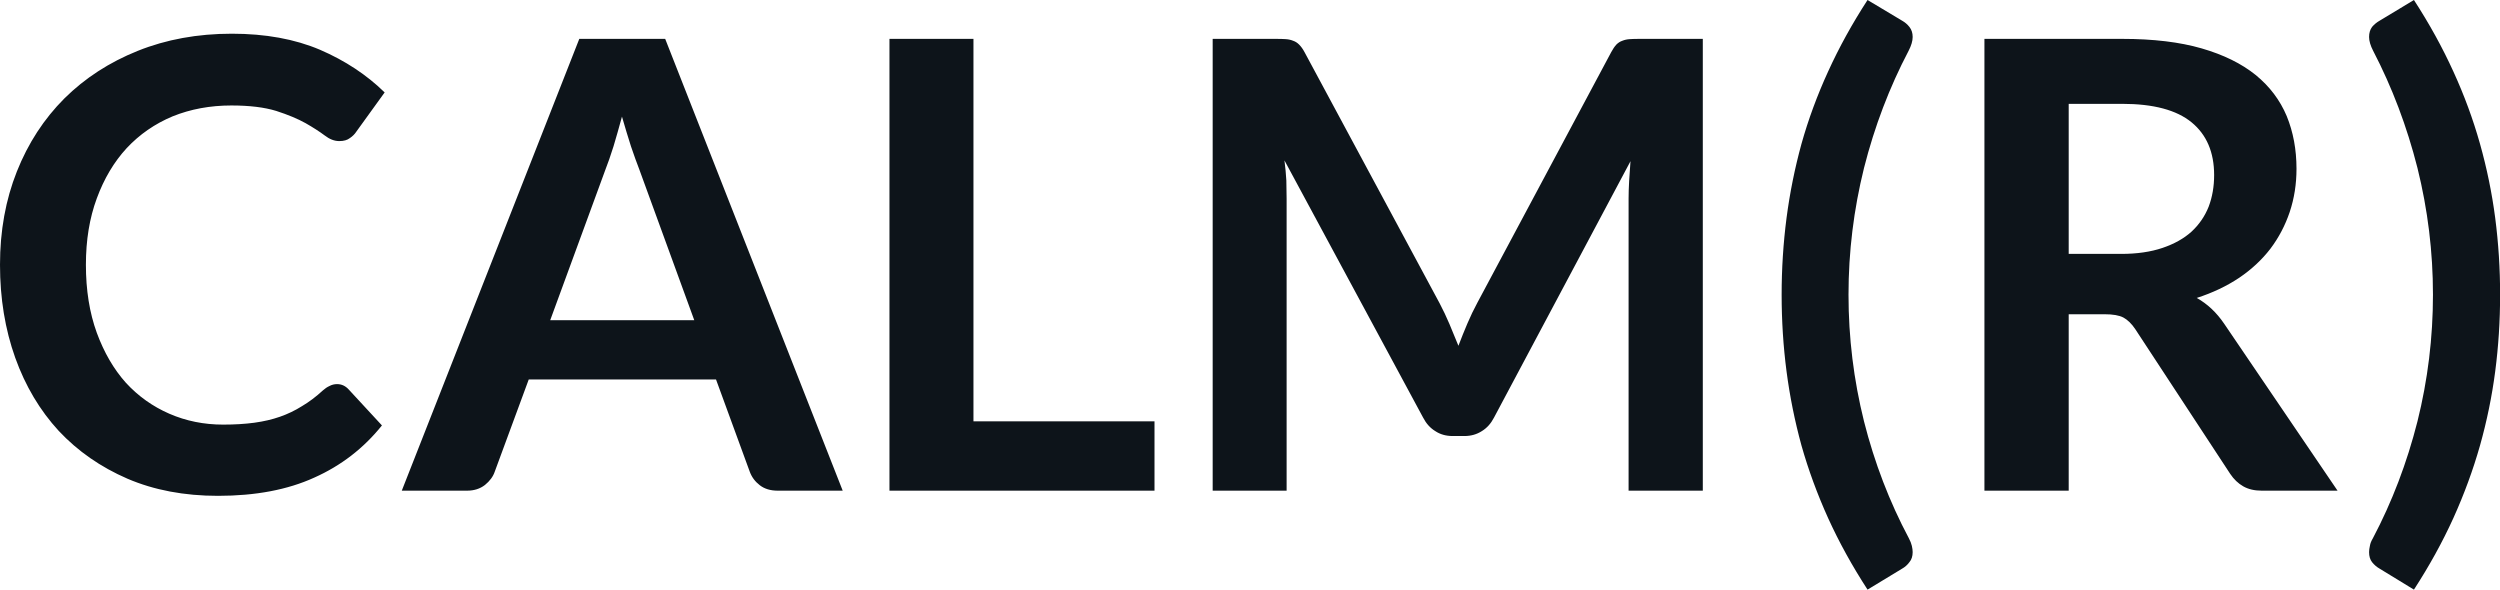 <svg fill="#0d141a" viewBox="0 0 91.966 21.689" height="100%" width="100%" xmlns="http://www.w3.org/2000/svg"><path preserveAspectRatio="none" d="M12.40 14.13L12.40 14.13Q12.65 14.13 12.83 14.33L12.83 14.33L14.05 15.65Q13.04 16.91 11.56 17.57Q10.09 18.24 8.02 18.24L8.02 18.24Q6.16 18.24 4.69 17.61Q3.21 16.97 2.16 15.85Q1.12 14.72 0.56 13.16Q0 11.59 0 9.74L0 9.74Q0 7.87 0.62 6.31Q1.24 4.75 2.37 3.62Q3.50 2.50 5.07 1.87Q6.64 1.24 8.53 1.24L8.53 1.24Q10.38 1.24 11.77 1.83Q13.16 2.43 14.15 3.40L14.15 3.40L13.11 4.84Q13.02 4.98 12.87 5.08Q12.73 5.19 12.48 5.19L12.48 5.19Q12.21 5.19 11.94 4.98Q11.66 4.77 11.24 4.53Q10.81 4.29 10.16 4.08Q9.51 3.88 8.51 3.88L8.51 3.88Q7.34 3.88 6.35 4.28Q5.37 4.69 4.66 5.45Q3.96 6.21 3.56 7.30Q3.16 8.38 3.16 9.74L3.16 9.74Q3.16 11.14 3.56 12.24Q3.96 13.33 4.63 14.08Q5.31 14.82 6.23 15.22Q7.15 15.62 8.21 15.62L8.21 15.62Q8.84 15.62 9.36 15.55Q9.87 15.48 10.30 15.33Q10.73 15.18 11.11 14.94Q11.50 14.71 11.88 14.36L11.88 14.36Q11.99 14.26 12.12 14.20Q12.25 14.13 12.40 14.13ZM24.47 1.43L31.00 18.05L28.61 18.05Q28.21 18.05 27.95 17.85Q27.69 17.65 27.58 17.35L27.58 17.35L26.34 13.96L19.45 13.96L18.20 17.35Q18.11 17.62 17.84 17.84Q17.57 18.05 17.18 18.05L17.18 18.05L14.78 18.05L21.31 1.43L24.47 1.43ZM22.26 6.27L20.24 11.78L25.54 11.78L23.52 6.24Q23.38 5.88 23.21 5.38Q23.05 4.88 22.88 4.29L22.88 4.29Q22.72 4.88 22.57 5.38Q22.41 5.89 22.26 6.27L22.26 6.27ZM35.81 1.43L35.81 15.50L42.47 15.50L42.47 18.05L32.72 18.05L32.72 1.43L35.81 1.43ZM52.96 11.16L52.96 11.16Q53.15 11.52 53.32 11.92Q53.49 12.32 53.65 12.72L53.65 12.72Q53.81 12.30 53.98 11.90Q54.15 11.50 54.35 11.13L54.35 11.13L59.27 1.92Q59.36 1.75 59.46 1.64Q59.56 1.54 59.68 1.50Q59.80 1.45 59.95 1.44Q60.10 1.43 60.31 1.43L60.31 1.43L62.64 1.43L62.64 18.05L59.91 18.05L59.91 7.31Q59.91 7.02 59.93 6.66Q59.95 6.30 59.98 5.93L59.98 5.93L54.96 15.36Q54.79 15.69 54.51 15.86Q54.23 16.04 53.87 16.04L53.87 16.04L53.44 16.04Q53.07 16.04 52.80 15.86Q52.52 15.69 52.35 15.36L52.35 15.36L47.25 5.90Q47.30 6.28 47.32 6.64Q47.33 7.00 47.33 7.31L47.33 7.31L47.33 18.05L44.61 18.05L44.61 1.43L46.94 1.43Q47.15 1.43 47.30 1.44Q47.45 1.45 47.57 1.50Q47.69 1.54 47.79 1.64Q47.90 1.75 47.99 1.92L47.99 1.92L52.96 11.16ZM68.00 10.84L68.00 10.84Q68.00 13.21 68.57 15.50Q69.15 17.79 70.22 19.80L70.22 19.80Q70.30 19.95 70.33 20.08Q70.36 20.21 70.36 20.31L70.36 20.31Q70.36 20.54 70.24 20.68Q70.13 20.83 69.97 20.92L69.97 20.92L68.70 21.69Q67.85 20.38 67.25 19.06Q66.65 17.73 66.27 16.39Q65.90 15.04 65.72 13.66Q65.54 12.28 65.54 10.84L65.54 10.84Q65.54 9.41 65.72 8.02Q65.90 6.64 66.27 5.29Q66.65 3.94 67.25 2.63Q67.85 1.31 68.70 0L68.70 0L69.97 0.76Q70.13 0.85 70.24 0.99Q70.36 1.14 70.36 1.36L70.36 1.36Q70.36 1.58 70.21 1.87L70.21 1.87Q69.15 3.89 68.57 6.18Q68.00 8.48 68.00 10.84ZM77.42 11.56L76.10 11.56L76.10 18.05L73.00 18.05L73.00 1.43L78.07 1.43Q79.78 1.43 80.99 1.78Q82.20 2.13 82.98 2.76Q83.75 3.39 84.12 4.27Q84.48 5.15 84.48 6.21L84.48 6.21Q84.48 7.05 84.23 7.80Q83.98 8.54 83.52 9.15Q83.05 9.76 82.37 10.22Q81.68 10.68 80.81 10.96L80.81 10.96Q81.40 11.29 81.82 11.91L81.82 11.91L85.99 18.05L83.20 18.05Q82.80 18.05 82.52 17.89Q82.24 17.73 82.04 17.43L82.04 17.43L78.55 12.11Q78.35 11.81 78.11 11.68Q77.88 11.56 77.42 11.56L77.42 11.56ZM76.10 3.82L76.10 9.34L78.03 9.34Q78.90 9.34 79.55 9.12Q80.20 8.90 80.62 8.52Q81.04 8.13 81.25 7.60Q81.45 7.07 81.45 6.44L81.45 6.44Q81.45 5.18 80.62 4.50Q79.79 3.82 78.07 3.82L78.07 3.82L76.10 3.82ZM89.50 10.84L89.50 10.84Q89.50 8.48 88.93 6.18Q88.35 3.89 87.30 1.87L87.30 1.87Q87.15 1.58 87.15 1.36L87.15 1.36Q87.15 1.14 87.26 0.99Q87.38 0.85 87.54 0.76L87.54 0.76L88.80 0Q89.65 1.31 90.25 2.63Q90.85 3.94 91.23 5.29Q91.61 6.64 91.79 8.02Q91.97 9.41 91.97 10.84L91.97 10.84Q91.97 12.28 91.79 13.66Q91.61 15.04 91.23 16.39Q90.85 17.73 90.25 19.06Q89.65 20.38 88.80 21.69L88.80 21.69L87.54 20.92Q87.38 20.83 87.26 20.68Q87.15 20.54 87.15 20.31L87.15 20.31Q87.15 20.21 87.18 20.08Q87.20 19.95 87.29 19.80L87.29 19.80Q88.35 17.79 88.93 15.50Q89.50 13.21 89.50 10.84Z"></path></svg>